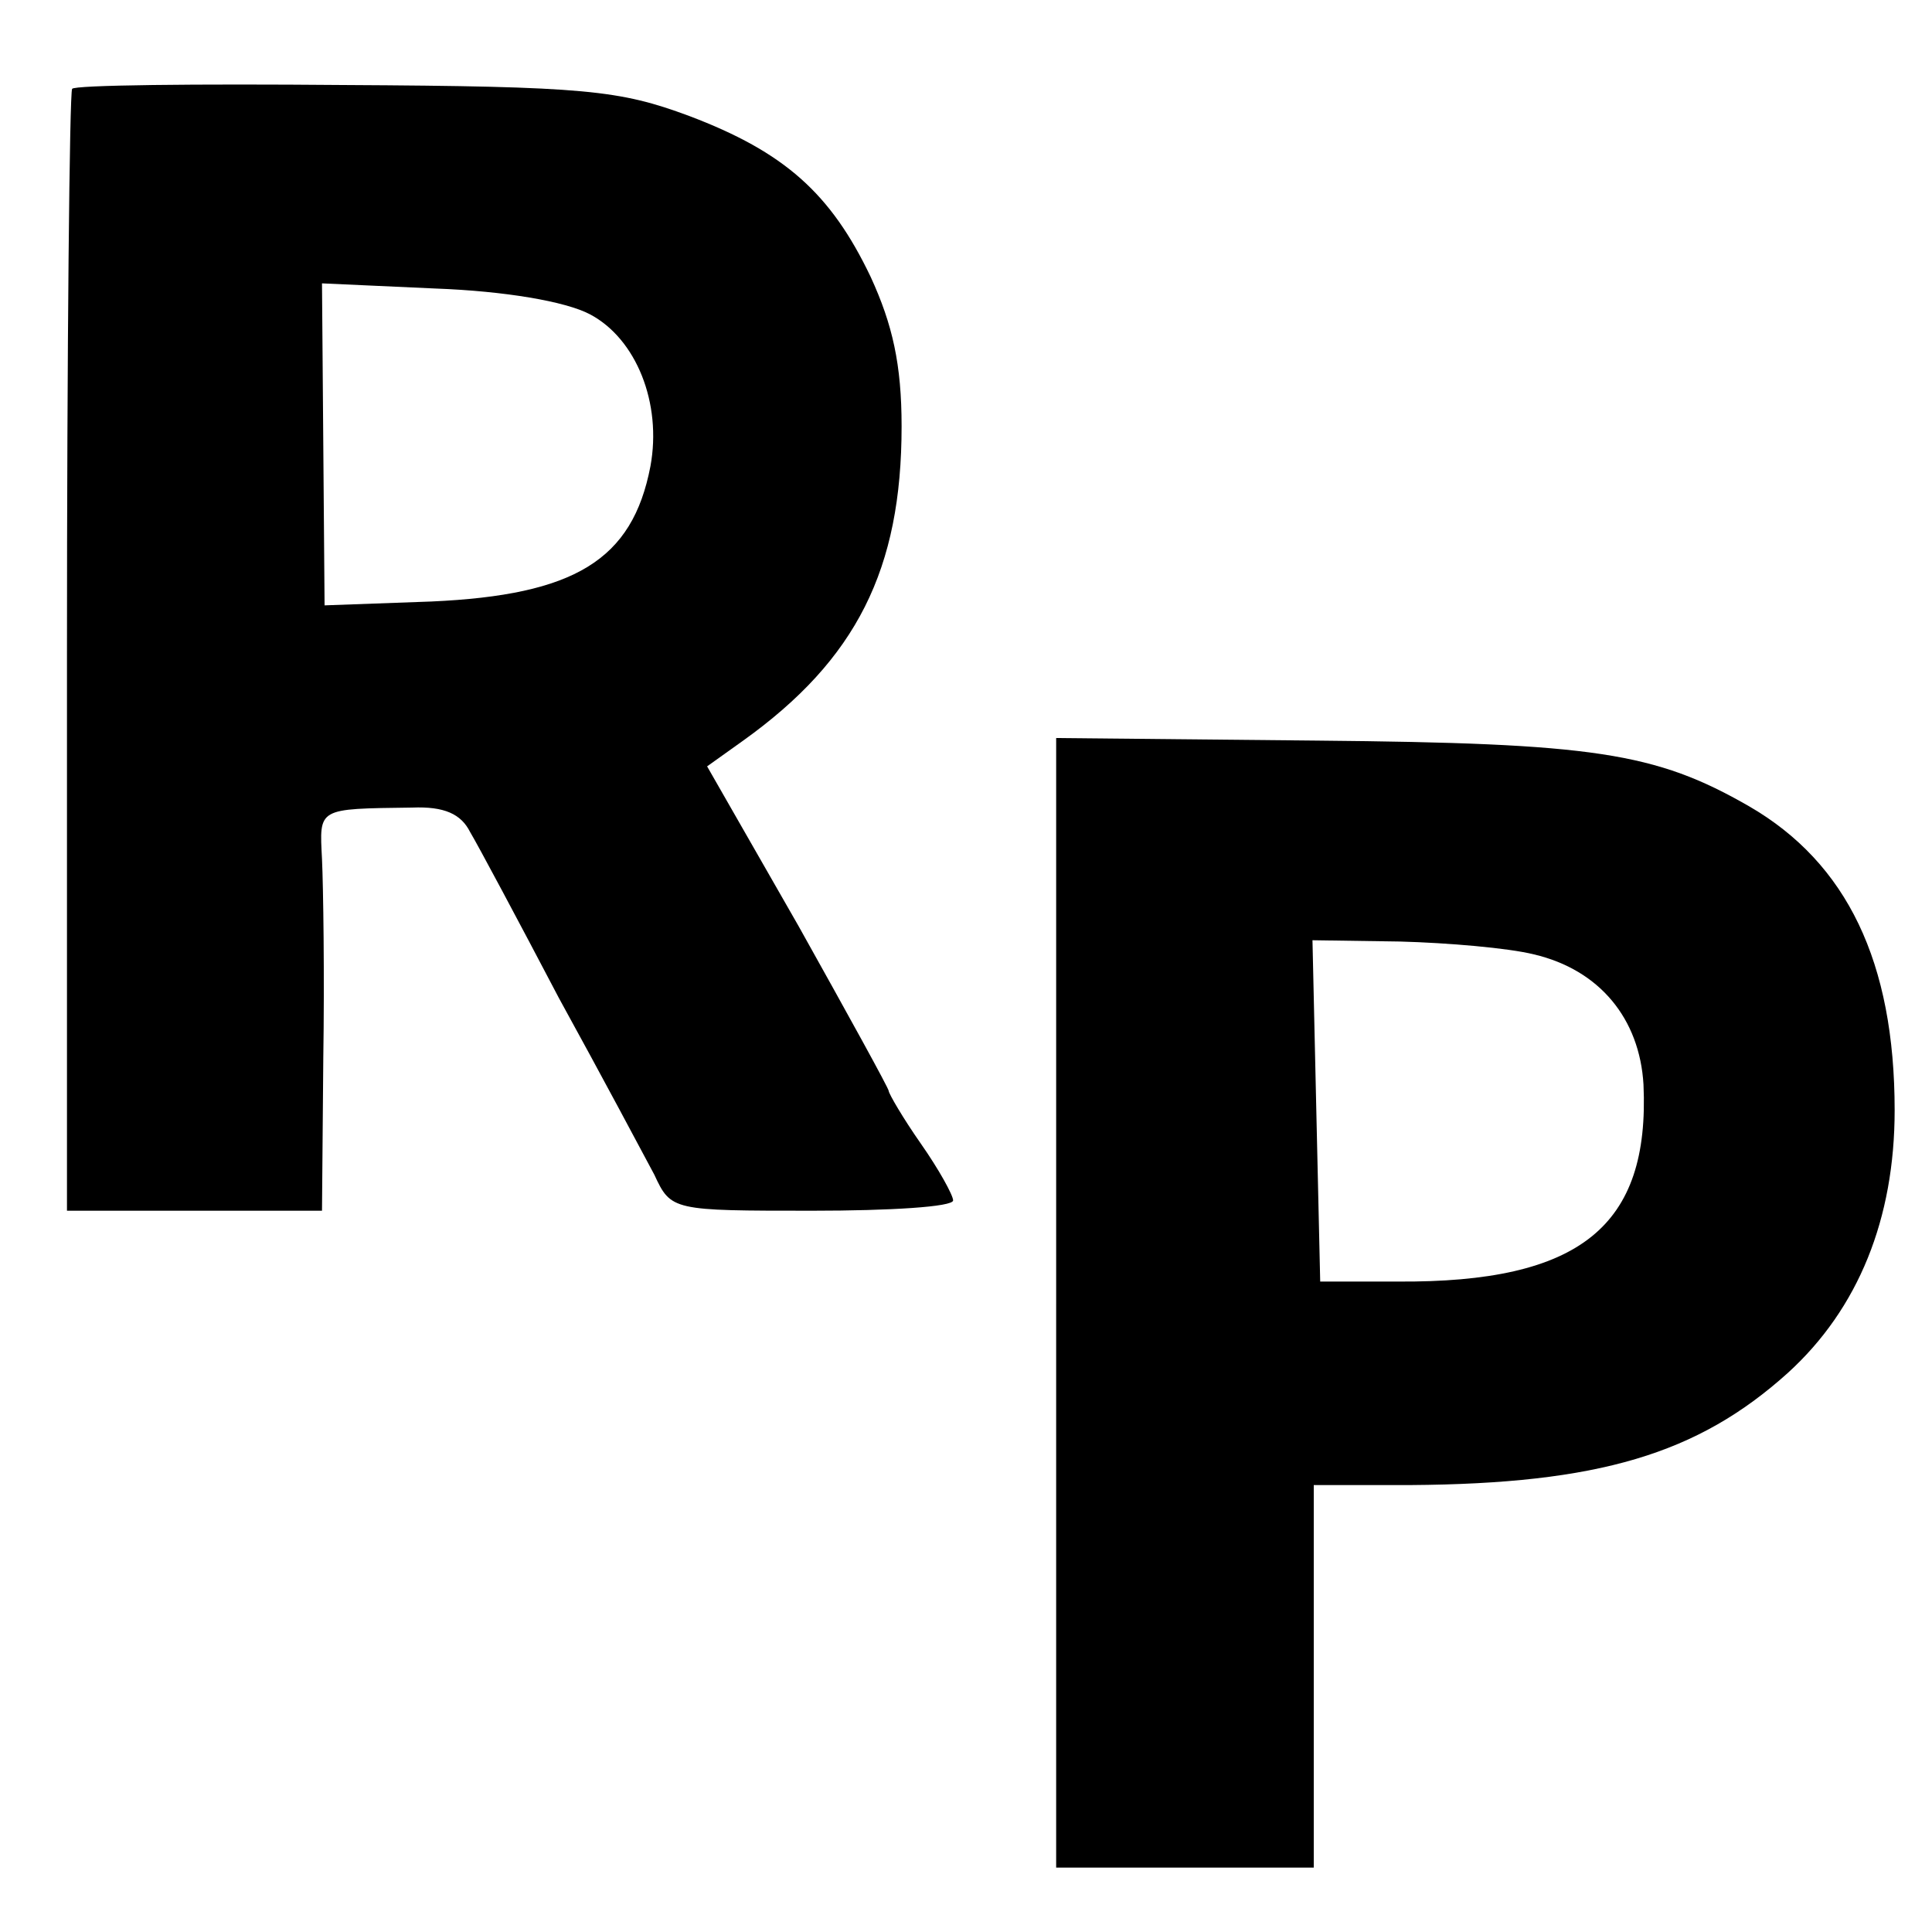 <?xml version="1.0" standalone="no"?>
<!DOCTYPE svg PUBLIC "-//W3C//DTD SVG 20010904//EN"
 "http://www.w3.org/TR/2001/REC-SVG-20010904/DTD/svg10.dtd">
<svg version="1.0" xmlns="http://www.w3.org/2000/svg"
 width="150pt" height="150pt" viewBox="0 0 150 150"
 preserveAspectRatio="xMidYMid meet">
<g transform="translate(0,150) scale(0.1,-0.1)"
fill="#000000" stroke="none">
<path d="M56 1431 c-2 -3 -4 -201 -4 -438 l0 -433 99 0 99 0 1 118 c1 64 0
134 -1 155 -2 40 -4 39 70 40 25 1 38 -5 45 -19 6 -10 37 -68 69 -129 33 -60
66 -122 74 -137 13 -28 14 -28 123 -28 60 0 109 3 109 8 0 4 -11 24 -25 44
-14 20 -25 39 -25 41 0 2 -32 60 -70 128 l-71 124 28 20 c88 63 123 133 123
244 0 48 -7 79 -24 116 -31 65 -67 97 -141 125 -54 20 -80 23 -268 24 -115 1
-210 0 -211 -3z m402 -175 c36 -19 56 -69 47 -118 -14 -73 -59 -100 -170 -105
l-83 -3 -1 125 -1 125 88 -4 c54 -2 101 -10 120 -20z"/>
<path d="M820 488 l0 -438 100 0 100 0 0 148 0 149 75 0 c146 1 223 24 293 87
55 50 83 120 83 204 0 115 -37 192 -113 236 -73 42 -121 49 -335 51 l-203 2 0
-439z m371 271 c51 -12 82 -50 85 -101 5 -110 -49 -154 -191 -153 l-60 0 -3
132 -3 133 68 -1 c37 -1 84 -5 104 -10z"/>
</g>
</svg>
